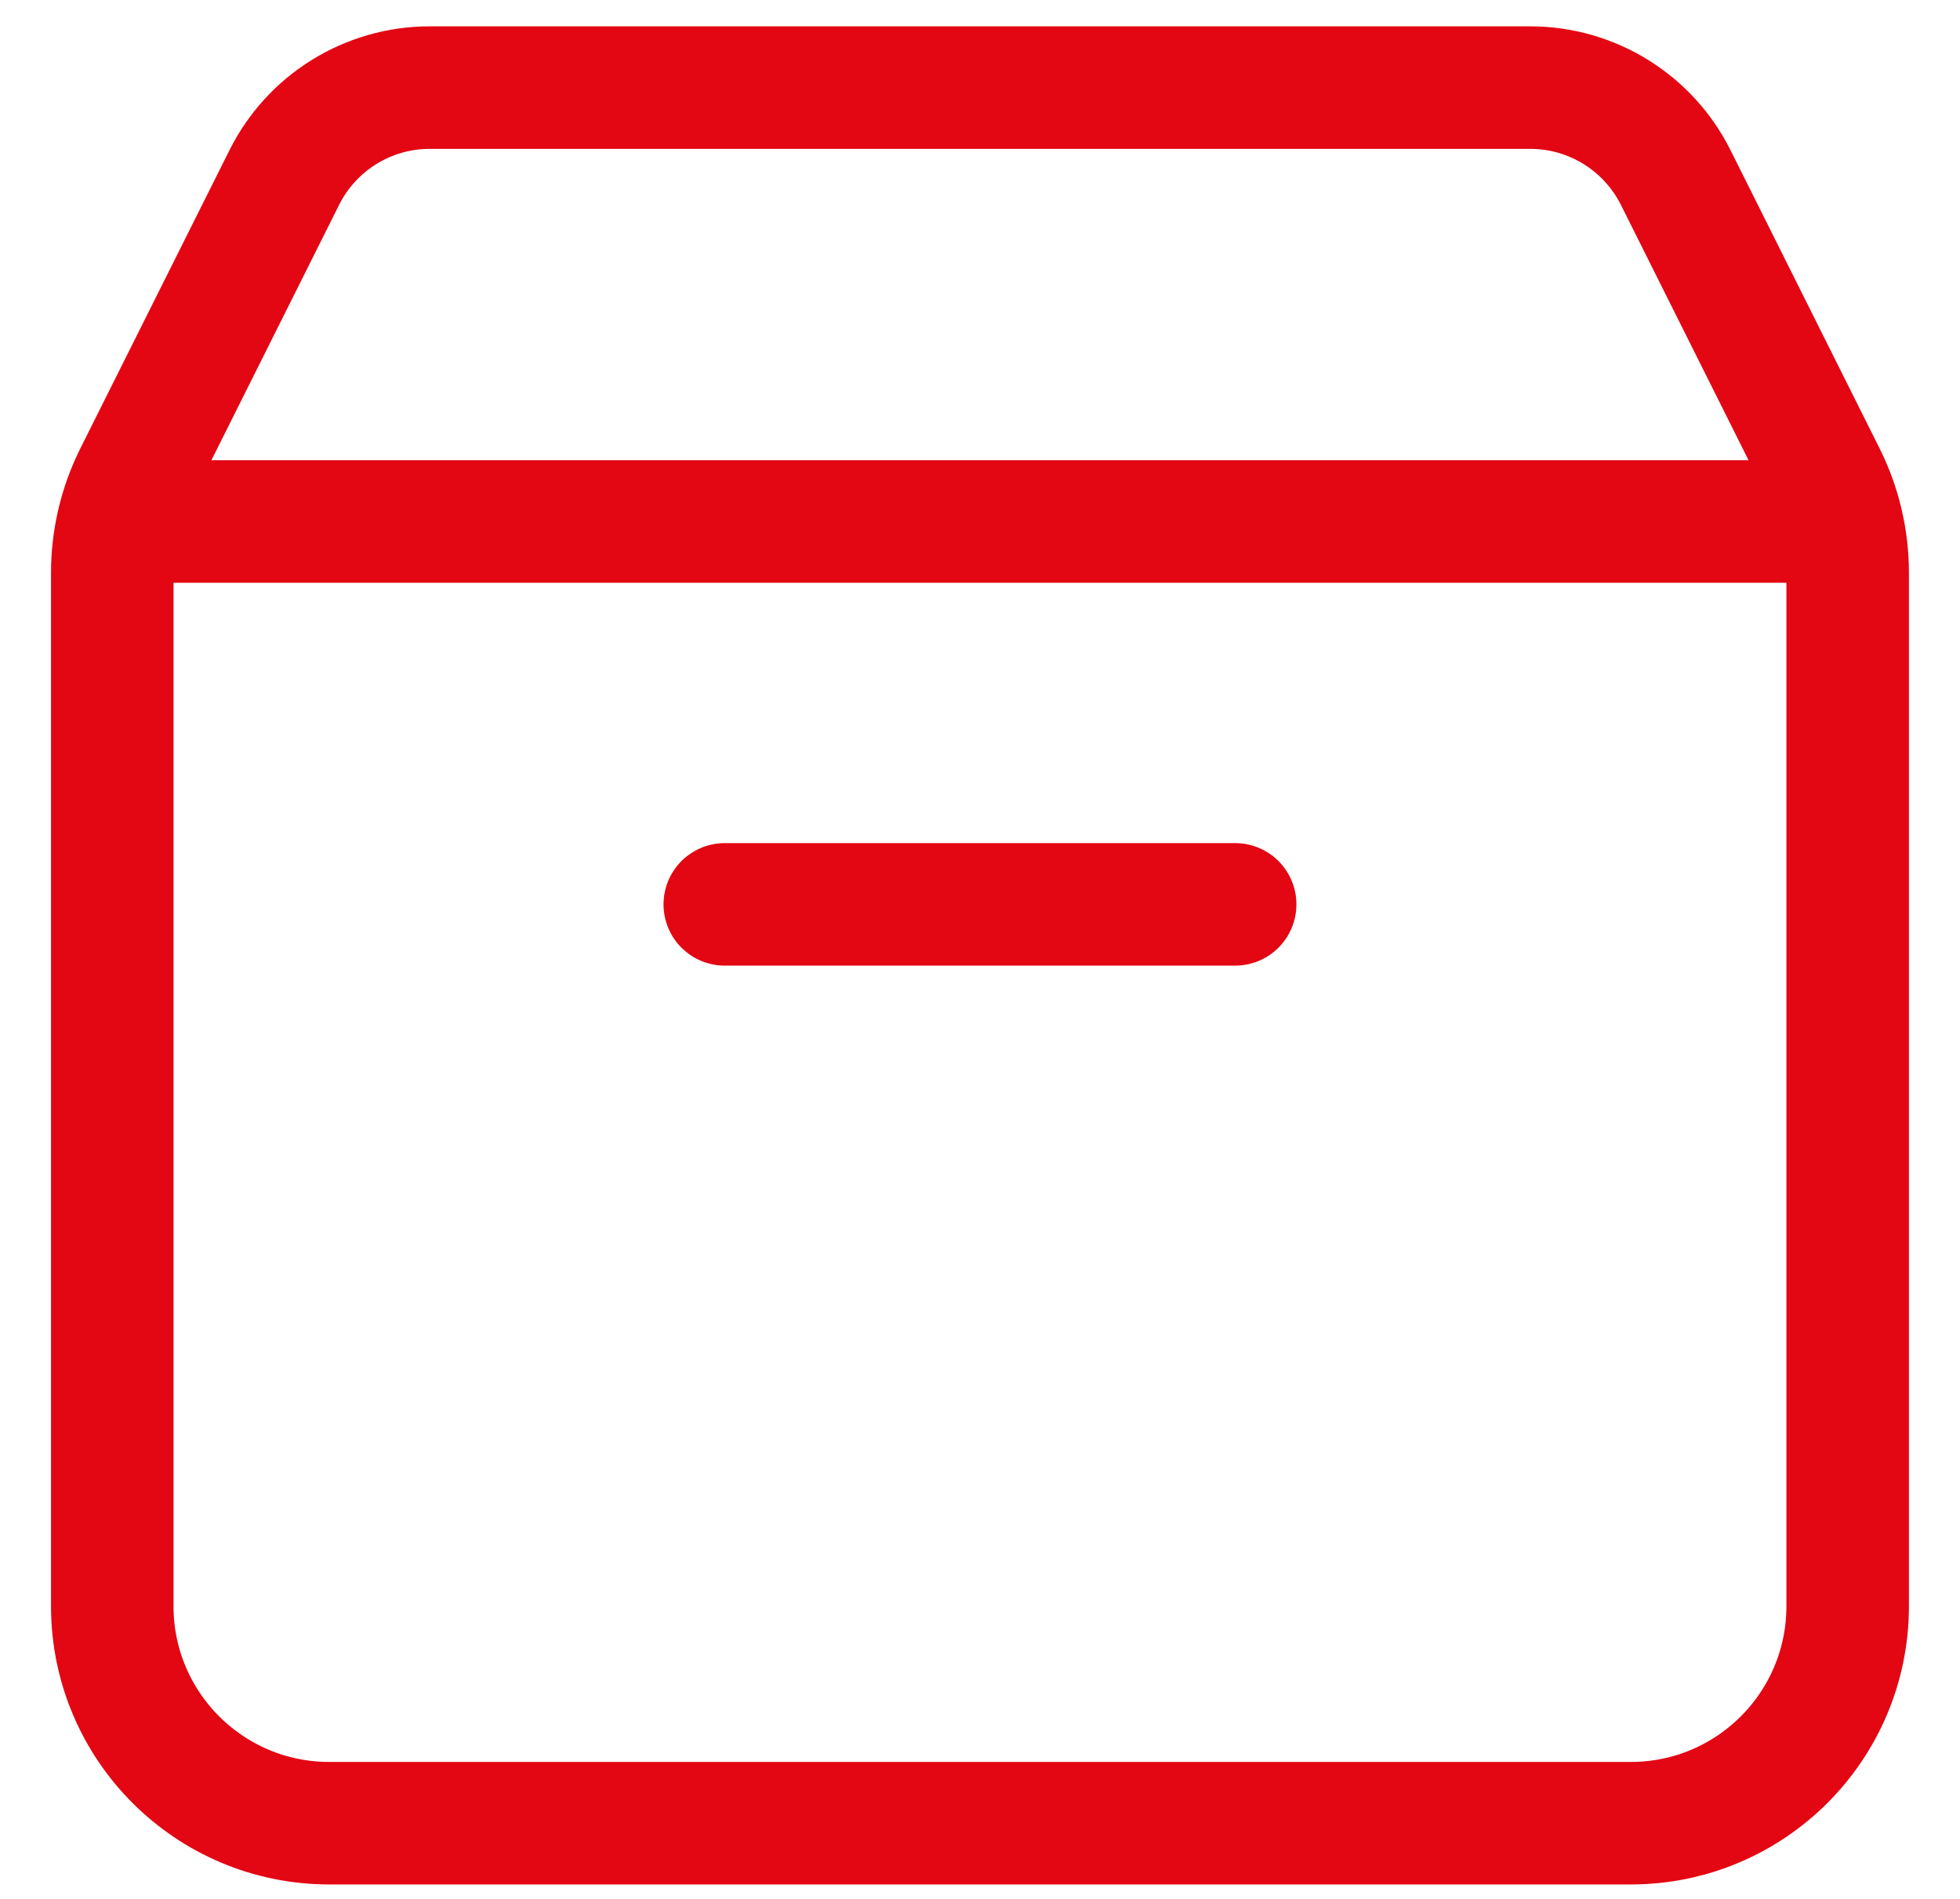 <svg width="32" height="31" viewBox="0 0 32 31" fill="none" xmlns="http://www.w3.org/2000/svg">
  <path class="color" d="M30.066 8.514H1.933M20.166 14.764C16.709 14.764 11.833 14.764 11.833 14.764M30.166 9.35V26.222C30.166 28.178 28.581 29.764 26.625 29.764H5.375C3.419 29.764 1.833 28.178 1.833 26.222V9.35C1.833 8.8 1.961 8.258 2.207 7.766L4.641 2.899C5.09 1.999 6.01 1.43 7.016 1.43H24.983C25.989 1.43 26.909 1.999 27.359 2.899L29.792 7.766C30.038 8.258 30.166 8.8 30.166 9.35Z" stroke="#E30613" stroke-width="2" stroke-linecap="round" stroke-linejoin="round"/>
</svg>
